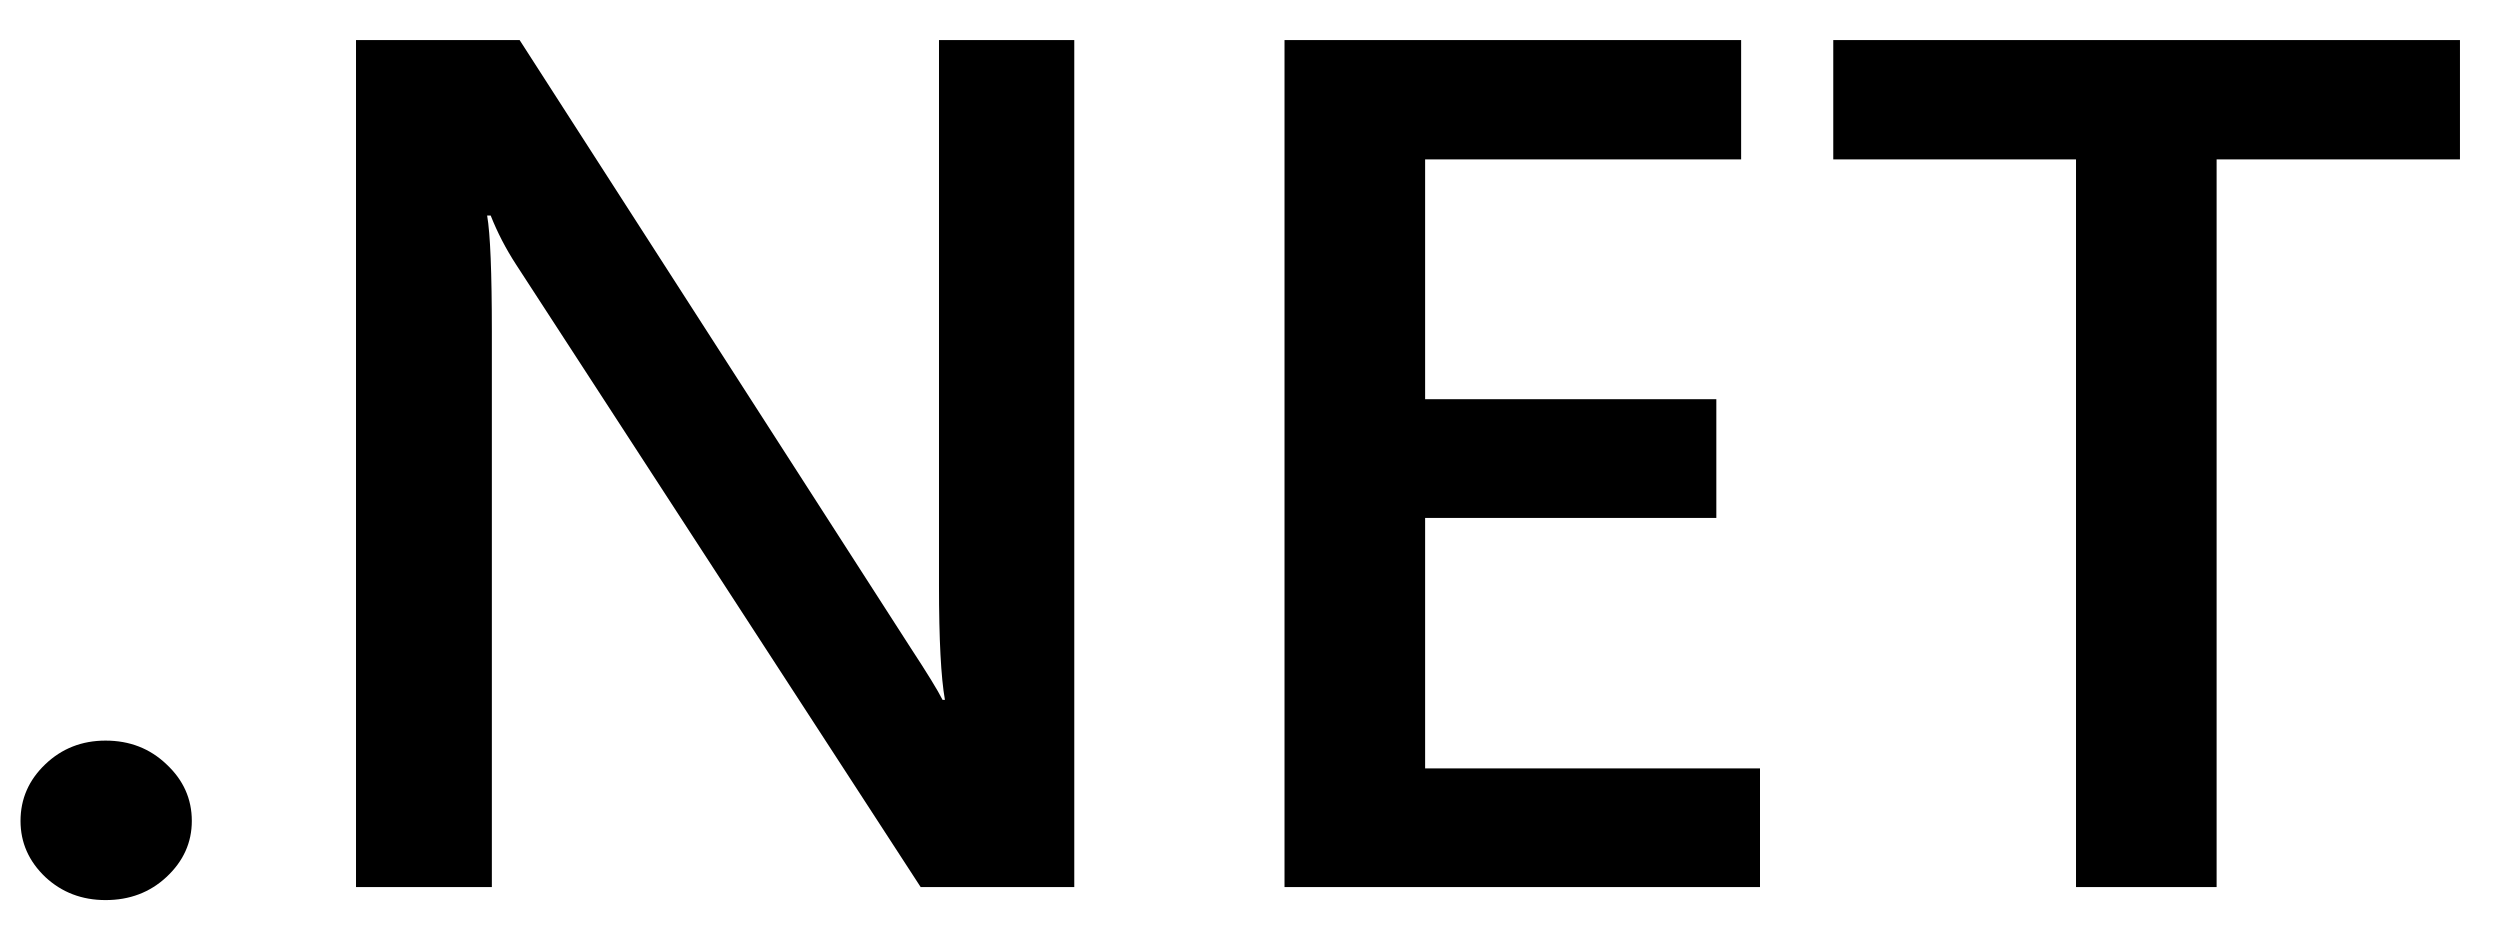 <svg width="62" height="23" viewBox="0 0 62 23" fill="none" xmlns="http://www.w3.org/2000/svg">
<path d="M2.618 22.322C2.032 22.322 1.534 22.132 1.124 21.751C0.714 21.36 0.509 20.896 0.509 20.359C0.509 19.812 0.714 19.344 1.124 18.953C1.534 18.562 2.032 18.367 2.618 18.367C3.214 18.367 3.717 18.562 4.127 18.953C4.547 19.344 4.757 19.812 4.757 20.359C4.757 20.896 4.547 21.36 4.127 21.751C3.717 22.132 3.214 22.322 2.618 22.322ZM26.642 22H22.833L12.799 6.561C12.545 6.17 12.335 5.765 12.169 5.345H12.081C12.159 5.794 12.198 6.756 12.198 8.23V22H8.829V0.994H12.887L22.584 16.067C22.994 16.692 23.258 17.122 23.375 17.356H23.434C23.336 16.8 23.287 15.857 23.287 14.529V0.994H26.642V22ZM43.648 22H31.856V0.994H43.18V3.953H35.343V9.9H42.565V12.845H35.343V19.056H43.648V22ZM61.007 3.953H54.972V22H51.485V3.953H45.465V0.994H61.007V3.953Z" fill="black"/>
</svg>
